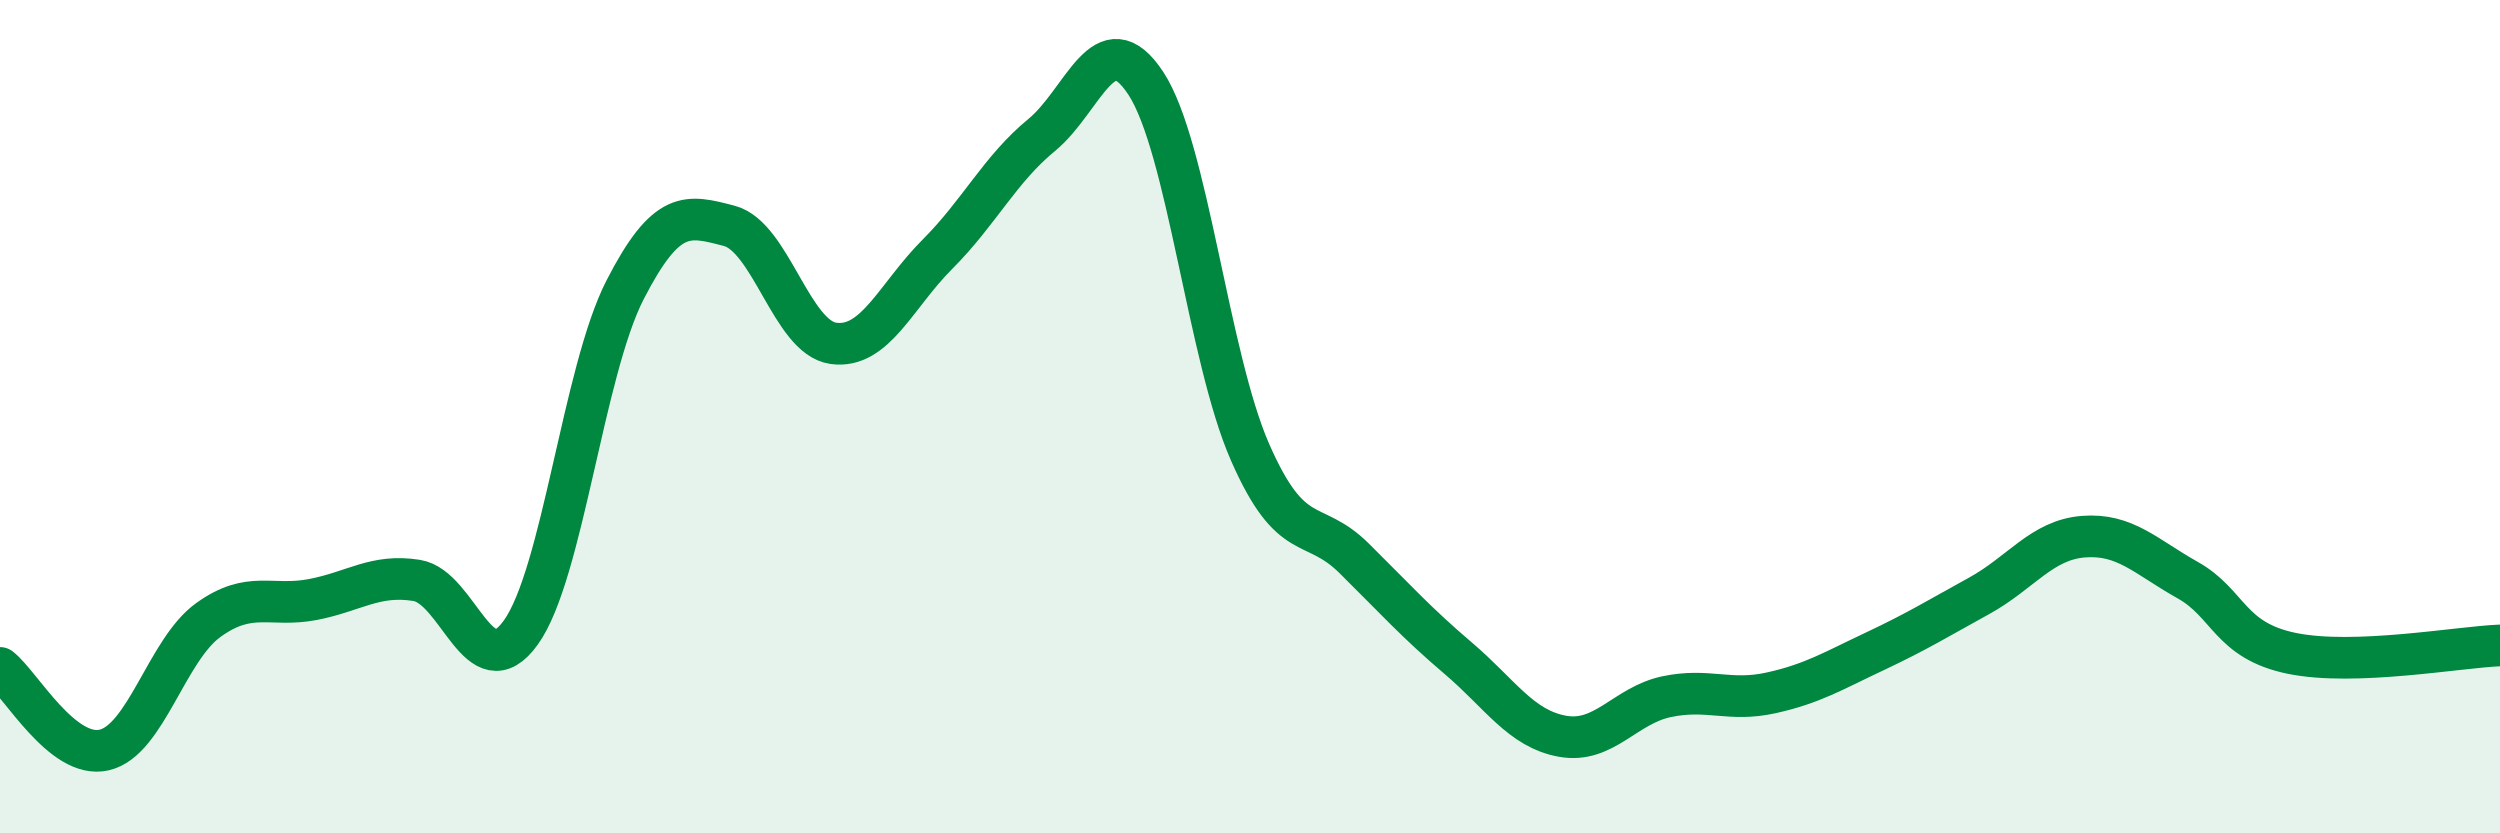 
    <svg width="60" height="20" viewBox="0 0 60 20" xmlns="http://www.w3.org/2000/svg">
      <path
        d="M 0,16.03 C 0.5,16.42 1.5,18.23 2.5,18 C 3.5,17.77 4,15.6 5,14.88 C 6,14.16 6.5,14.58 7.5,14.39 C 8.5,14.2 9,13.77 10,13.93 C 11,14.09 11.5,16.57 12.5,15.18 C 13.5,13.79 14,8.91 15,6.96 C 16,5.01 16.5,5.16 17.5,5.42 C 18.5,5.68 19,8.1 20,8.24 C 21,8.38 21.5,7.1 22.5,6.1 C 23.5,5.1 24,4.06 25,3.24 C 26,2.42 26.5,0.48 27.5,2 C 28.5,3.52 29,8.57 30,10.85 C 31,13.13 31.5,12.41 32.5,13.4 C 33.5,14.39 34,14.95 35,15.8 C 36,16.65 36.5,17.49 37.5,17.67 C 38.5,17.85 39,16.93 40,16.72 C 41,16.51 41.5,16.85 42.5,16.63 C 43.5,16.41 44,16.1 45,15.63 C 46,15.16 46.5,14.85 47.5,14.3 C 48.5,13.75 49,12.96 50,12.88 C 51,12.8 51.5,13.36 52.5,13.92 C 53.5,14.48 53.5,15.37 55,15.68 C 56.5,15.99 59,15.53 60,15.49L60 20L0 20Z"
        fill="#008740"
        opacity="0.1"
        stroke-linecap="round"
        stroke-linejoin="round"
      />
      <path
        d="M 0,16.03 C 0.5,16.42 1.5,18.23 2.5,18 C 3.5,17.77 4,15.6 5,14.88 C 6,14.16 6.5,14.58 7.5,14.39 C 8.5,14.2 9,13.77 10,13.93 C 11,14.09 11.5,16.57 12.5,15.18 C 13.5,13.79 14,8.91 15,6.96 C 16,5.01 16.5,5.16 17.5,5.42 C 18.5,5.68 19,8.1 20,8.24 C 21,8.38 21.5,7.1 22.5,6.1 C 23.5,5.1 24,4.06 25,3.24 C 26,2.42 26.5,0.48 27.5,2 C 28.5,3.52 29,8.57 30,10.85 C 31,13.13 31.5,12.41 32.5,13.4 C 33.5,14.39 34,14.95 35,15.8 C 36,16.65 36.5,17.49 37.5,17.67 C 38.5,17.85 39,16.93 40,16.72 C 41,16.51 41.5,16.85 42.5,16.63 C 43.5,16.41 44,16.1 45,15.63 C 46,15.16 46.5,14.85 47.5,14.3 C 48.5,13.75 49,12.96 50,12.88 C 51,12.8 51.5,13.36 52.5,13.92 C 53.5,14.48 53.5,15.37 55,15.68 C 56.5,15.99 59,15.53 60,15.49"
        stroke="#008740"
        stroke-width="1"
        fill="none"
        stroke-linecap="round"
        stroke-linejoin="round"
      />
    </svg>
  